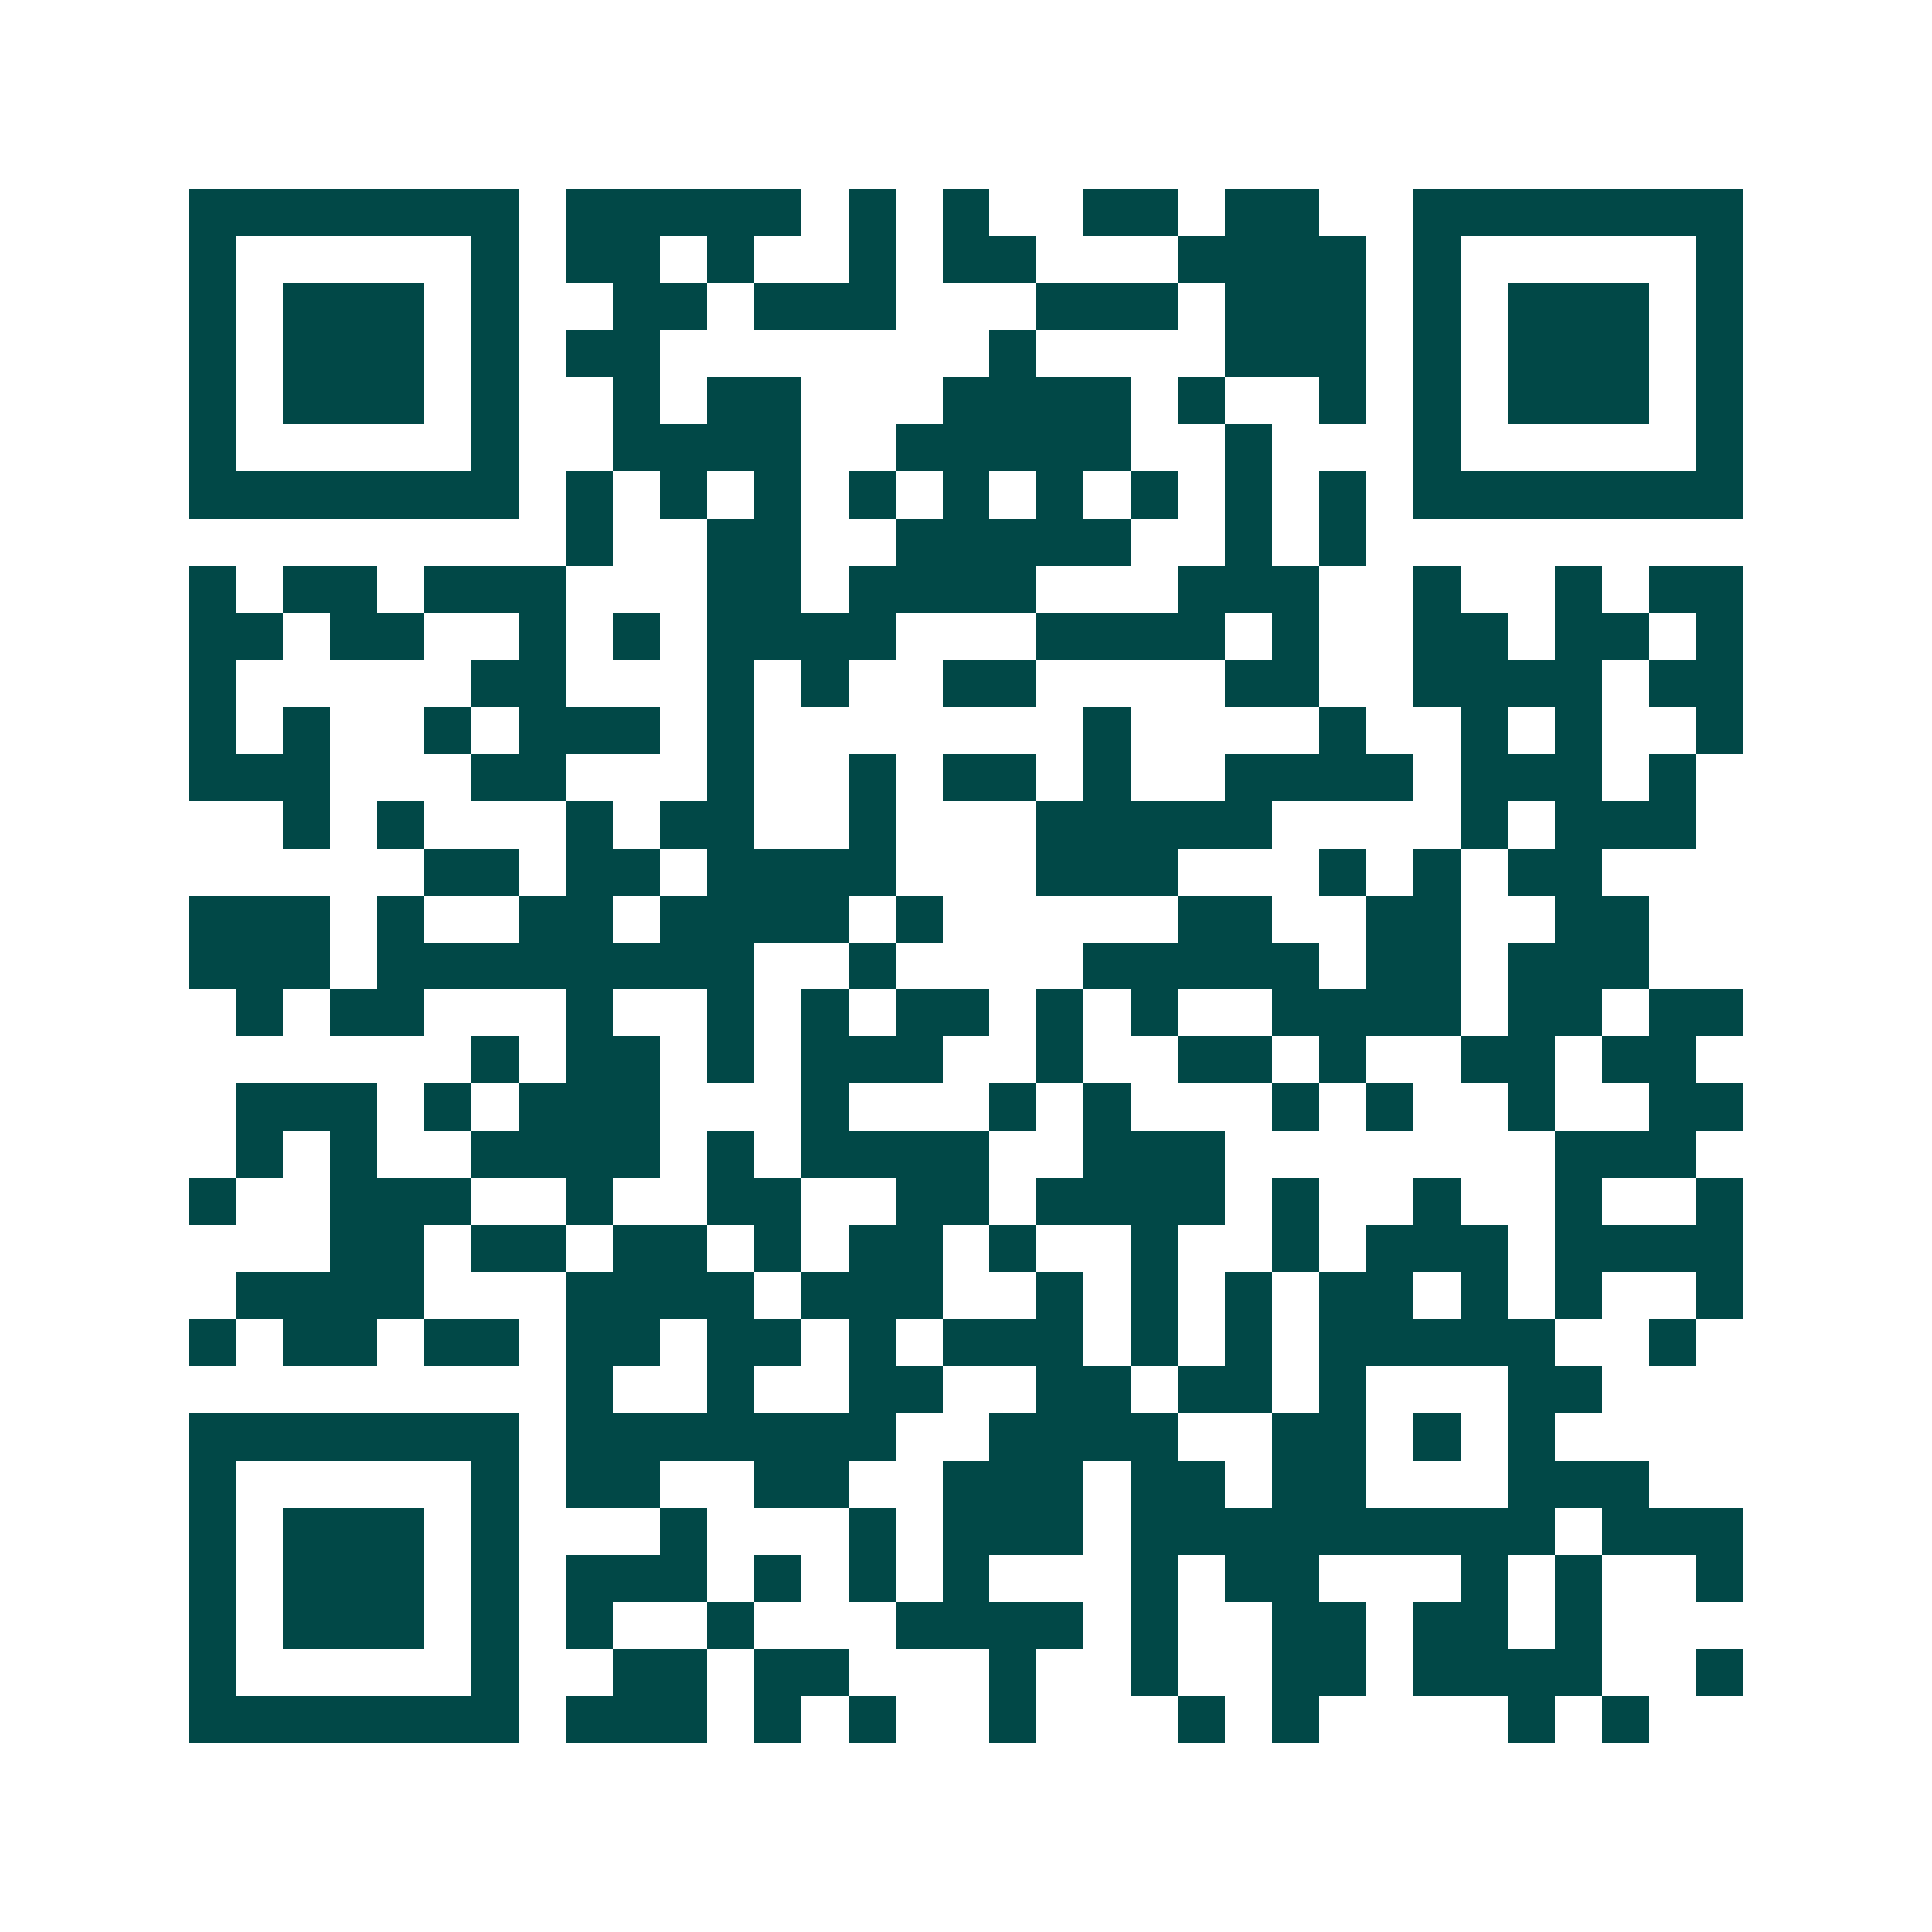 <svg xmlns="http://www.w3.org/2000/svg" width="200" height="200" viewBox="0 0 41 41" shape-rendering="crispEdges"><path fill="#ffffff" d="M0 0h41v41H0z"/><path stroke="#014847" d="M4 4.5h7m1 0h5m1 0h1m1 0h1m2 0h2m1 0h2m2 0h7M4 5.5h1m5 0h1m1 0h2m1 0h1m2 0h1m1 0h2m3 0h4m1 0h1m5 0h1M4 6.5h1m1 0h3m1 0h1m2 0h2m1 0h3m3 0h3m1 0h3m1 0h1m1 0h3m1 0h1M4 7.5h1m1 0h3m1 0h1m1 0h2m7 0h1m4 0h3m1 0h1m1 0h3m1 0h1M4 8.5h1m1 0h3m1 0h1m2 0h1m1 0h2m3 0h4m1 0h1m2 0h1m1 0h1m1 0h3m1 0h1M4 9.5h1m5 0h1m2 0h4m2 0h5m2 0h1m3 0h1m5 0h1M4 10.5h7m1 0h1m1 0h1m1 0h1m1 0h1m1 0h1m1 0h1m1 0h1m1 0h1m1 0h1m1 0h7M12 11.5h1m2 0h2m2 0h5m2 0h1m1 0h1M4 12.5h1m1 0h2m1 0h3m3 0h2m1 0h4m3 0h3m2 0h1m2 0h1m1 0h2M4 13.5h2m1 0h2m2 0h1m1 0h1m1 0h4m3 0h4m1 0h1m2 0h2m1 0h2m1 0h1M4 14.5h1m5 0h2m3 0h1m1 0h1m2 0h2m4 0h2m2 0h4m1 0h2M4 15.5h1m1 0h1m2 0h1m1 0h3m1 0h1m7 0h1m4 0h1m2 0h1m1 0h1m2 0h1M4 16.5h3m3 0h2m3 0h1m2 0h1m1 0h2m1 0h1m2 0h4m1 0h3m1 0h1M6 17.5h1m1 0h1m3 0h1m1 0h2m2 0h1m3 0h5m4 0h1m1 0h3M9 18.5h2m1 0h2m1 0h4m3 0h3m3 0h1m1 0h1m1 0h2M4 19.5h3m1 0h1m2 0h2m1 0h4m1 0h1m5 0h2m2 0h2m2 0h2M4 20.5h3m1 0h8m2 0h1m4 0h5m1 0h2m1 0h3M5 21.5h1m1 0h2m3 0h1m2 0h1m1 0h1m1 0h2m1 0h1m1 0h1m2 0h4m1 0h2m1 0h2M10 22.5h1m1 0h2m1 0h1m1 0h3m2 0h1m2 0h2m1 0h1m2 0h2m1 0h2M5 23.5h3m1 0h1m1 0h3m3 0h1m3 0h1m1 0h1m3 0h1m1 0h1m2 0h1m2 0h2M5 24.5h1m1 0h1m2 0h4m1 0h1m1 0h4m2 0h3m7 0h3M4 25.5h1m2 0h3m2 0h1m2 0h2m2 0h2m1 0h4m1 0h1m2 0h1m2 0h1m2 0h1M7 26.5h2m1 0h2m1 0h2m1 0h1m1 0h2m1 0h1m2 0h1m2 0h1m1 0h3m1 0h4M5 27.5h4m3 0h4m1 0h3m2 0h1m1 0h1m1 0h1m1 0h2m1 0h1m1 0h1m2 0h1M4 28.5h1m1 0h2m1 0h2m1 0h2m1 0h2m1 0h1m1 0h3m1 0h1m1 0h1m1 0h5m2 0h1M12 29.5h1m2 0h1m2 0h2m2 0h2m1 0h2m1 0h1m3 0h2M4 30.5h7m1 0h7m2 0h4m2 0h2m1 0h1m1 0h1M4 31.5h1m5 0h1m1 0h2m2 0h2m2 0h3m1 0h2m1 0h2m3 0h3M4 32.5h1m1 0h3m1 0h1m3 0h1m3 0h1m1 0h3m1 0h9m1 0h3M4 33.5h1m1 0h3m1 0h1m1 0h3m1 0h1m1 0h1m1 0h1m3 0h1m1 0h2m3 0h1m1 0h1m2 0h1M4 34.5h1m1 0h3m1 0h1m1 0h1m2 0h1m3 0h4m1 0h1m2 0h2m1 0h2m1 0h1M4 35.5h1m5 0h1m2 0h2m1 0h2m3 0h1m2 0h1m2 0h2m1 0h4m2 0h1M4 36.5h7m1 0h3m1 0h1m1 0h1m2 0h1m3 0h1m1 0h1m4 0h1m1 0h1"/></svg>
